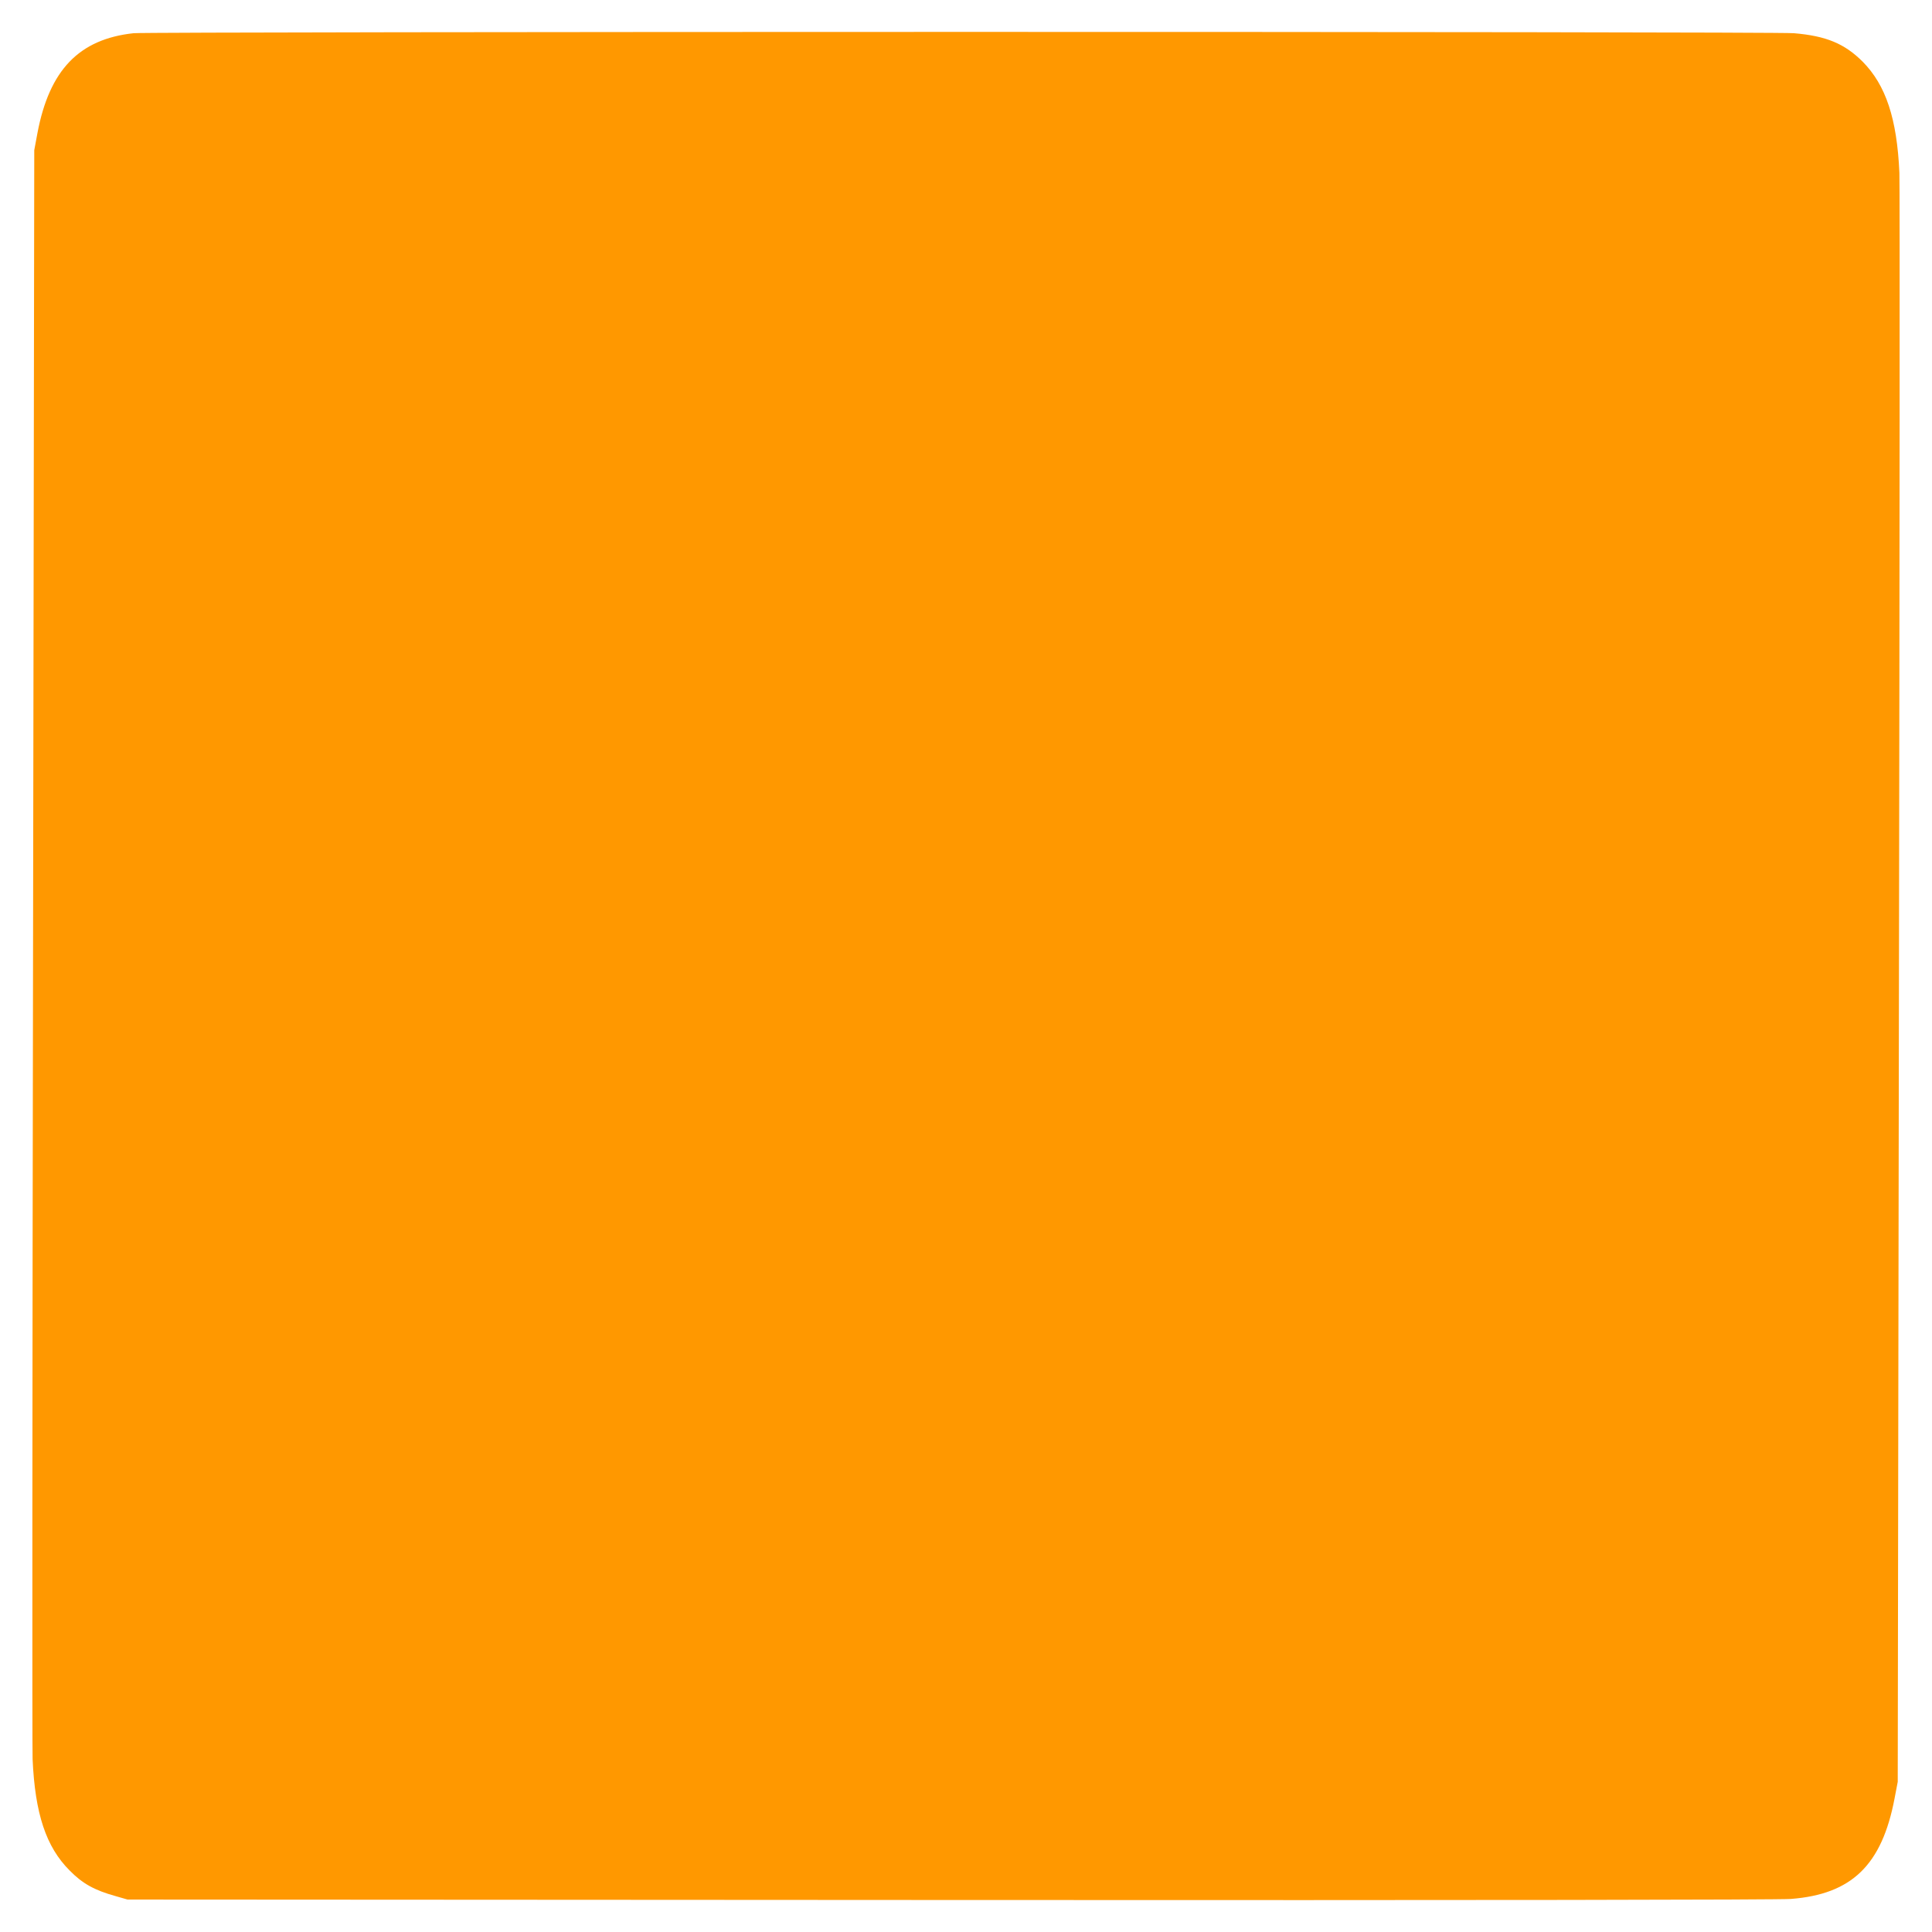 <?xml version="1.0" standalone="no"?>
<!DOCTYPE svg PUBLIC "-//W3C//DTD SVG 20010904//EN"
 "http://www.w3.org/TR/2001/REC-SVG-20010904/DTD/svg10.dtd">
<svg version="1.0" xmlns="http://www.w3.org/2000/svg"
 width="1280pt" height="1280pt" viewBox="0 0 1280 1280"
 preserveAspectRatio="xMidYMid meet">
<g transform="translate(0,1280) scale(0.1,-0.1)"
fill="#ff9800" stroke="none">
<path d="M885 12580 c-361 -39 -558 -244 -637 -662 l-21 -113 -8 -5270 c-5
-2898 -6 -5324 -3 -5390 16 -361 89 -581 245 -737 85 -87 164 -131 304 -170
l80 -23 5445 -3 c3554 -2 5490 1 5575 7 403 31 603 224 687 666 l21 110 8
5270 c5 2899 6 5324 3 5390 -16 360 -90 581 -243 736 -120 120 -242 171 -456
189 -132 12 -10895 11 -11000 0z"/>
</g>
</svg>
